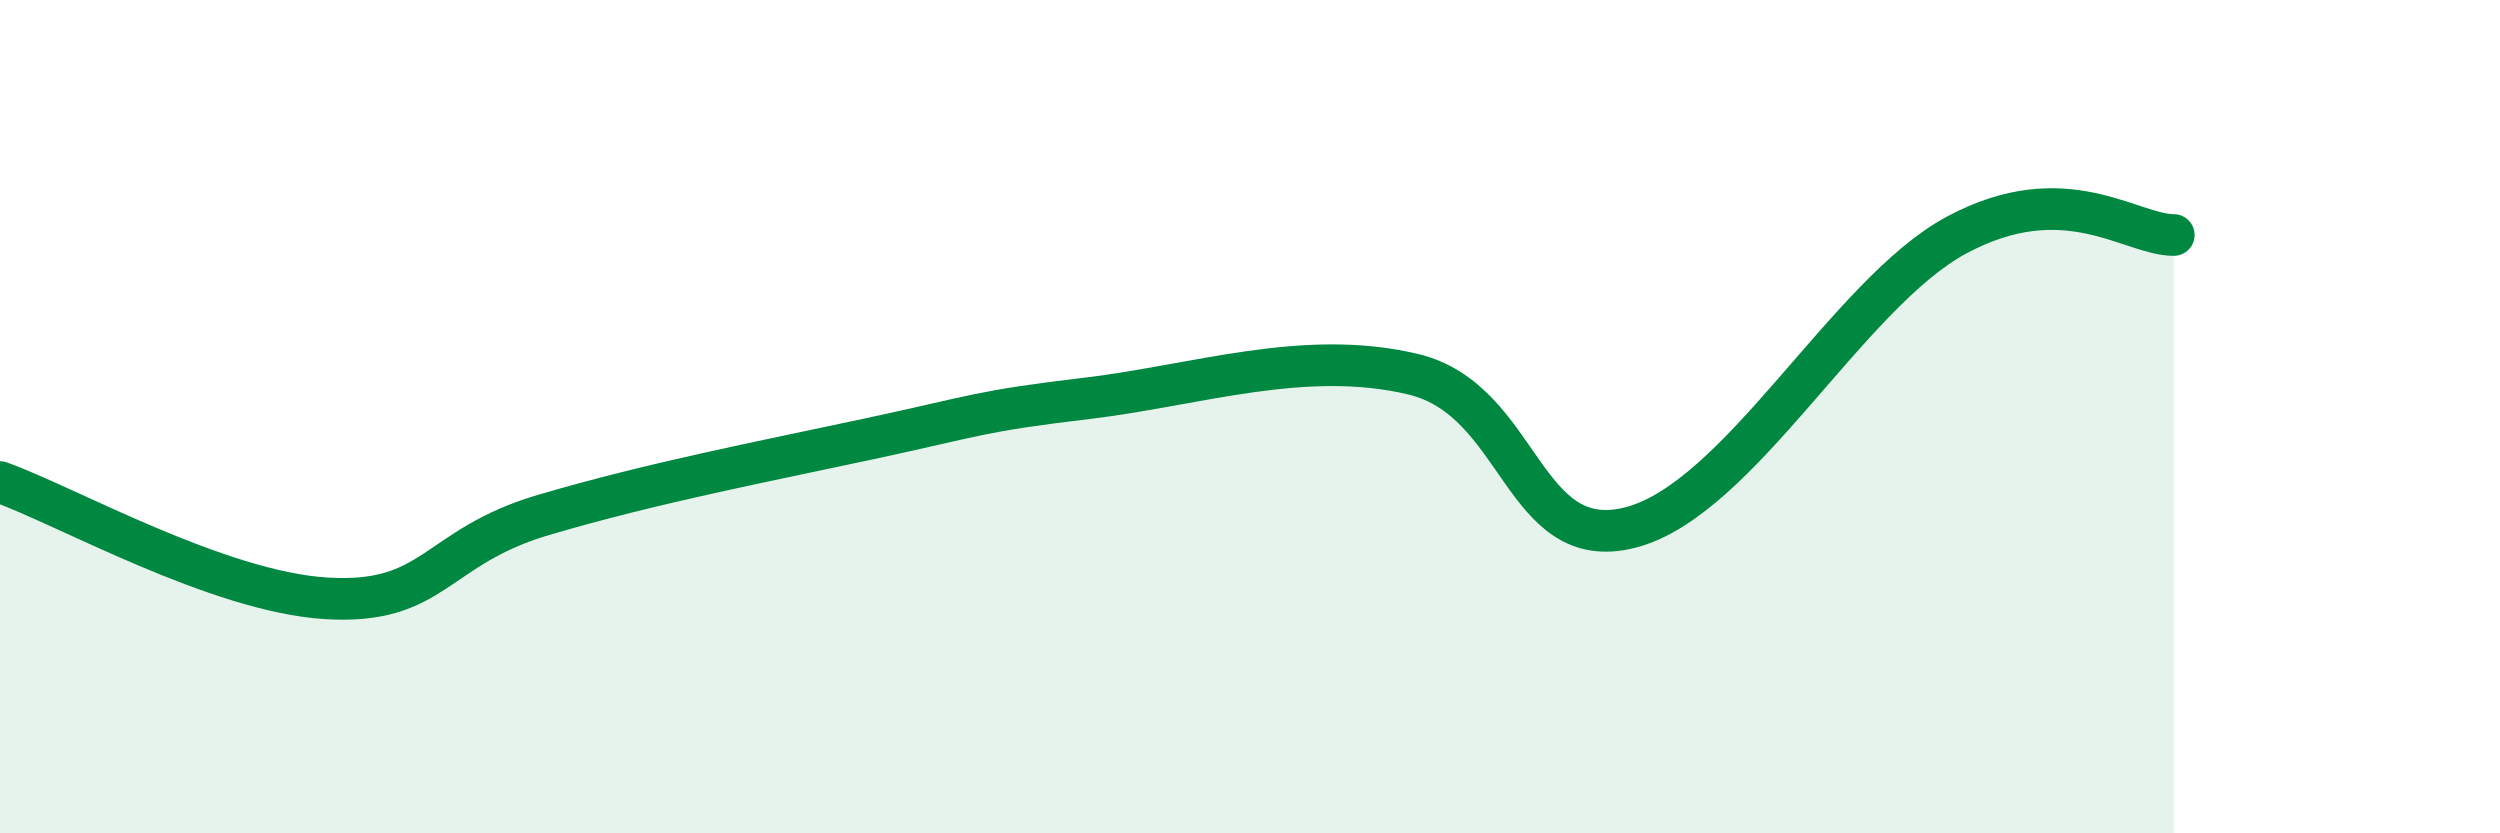 
    <svg width="60" height="20" viewBox="0 0 60 20" xmlns="http://www.w3.org/2000/svg">
      <path
        d="M 0,11.57 C 1.57,12.13 5.22,14.2 7.83,14.36 C 10.44,14.52 10.43,13.13 13.04,12.36 C 15.65,11.59 18.26,11.09 20.87,10.53 C 23.48,9.97 23.48,9.87 26.09,9.56 C 28.7,9.25 31.3,8.36 33.91,8.98 C 36.52,9.6 36.52,13.33 39.13,12.66 C 41.74,11.99 44.35,7.04 46.96,5.64 C 49.57,4.24 51.13,5.64 52.17,5.64L52.17 20L0 20Z"
        fill="#008740"
        opacity="0.1"
        stroke-linecap="round"
        stroke-linejoin="round"
      />
      <path
        d="M 0,11.57 C 1.57,12.13 5.22,14.2 7.83,14.36 C 10.44,14.52 10.43,13.13 13.04,12.36 C 15.65,11.59 18.26,11.09 20.87,10.53 C 23.48,9.97 23.48,9.87 26.09,9.56 C 28.7,9.25 31.3,8.36 33.91,8.98 C 36.52,9.6 36.52,13.33 39.13,12.66 C 41.74,11.99 44.35,7.04 46.96,5.64 C 49.57,4.24 51.13,5.64 52.17,5.64"
        stroke="#008740"
        stroke-width="1"
        fill="none"
        stroke-linecap="round"
        stroke-linejoin="round"
      />
    </svg>
  